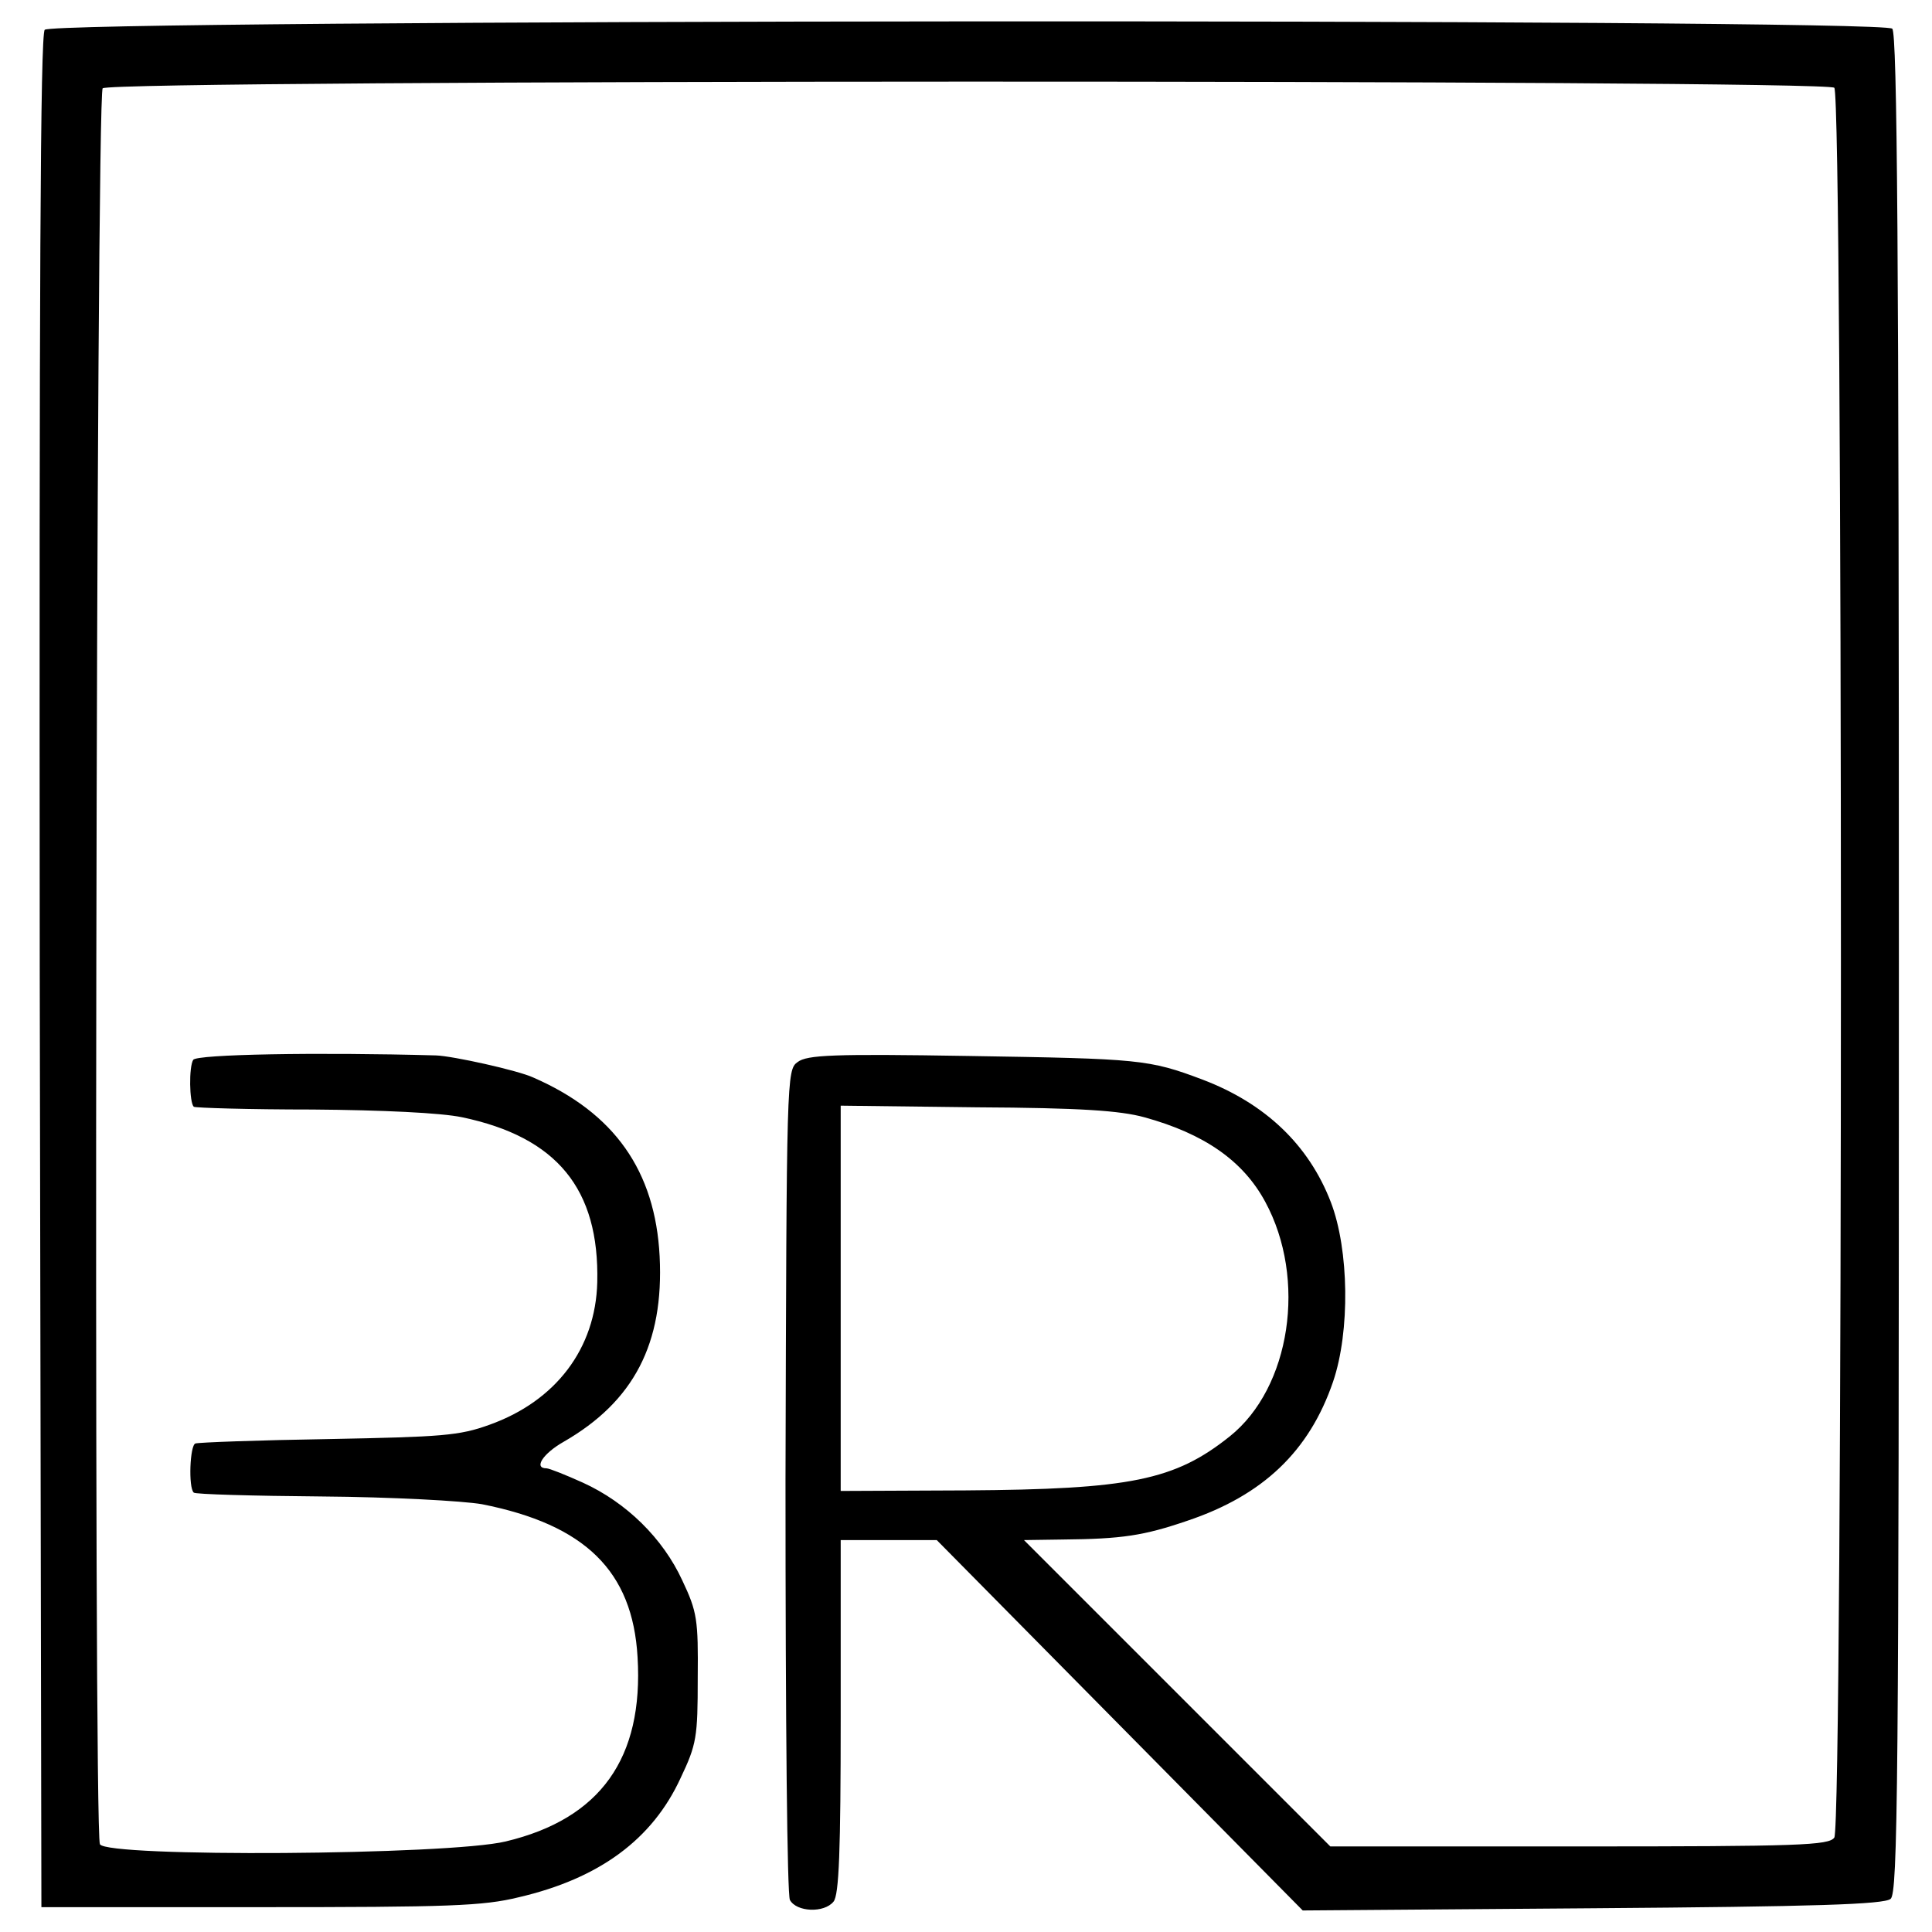<?xml version="1.0" standalone="no"?>
<!DOCTYPE svg PUBLIC "-//W3C//DTD SVG 20010904//EN"
 "http://www.w3.org/TR/2001/REC-SVG-20010904/DTD/svg10.dtd">
<svg version="1.0" xmlns="http://www.w3.org/2000/svg"
 width="350pt" height="350pt" viewBox="0 0 350 350"
 preserveAspectRatio="xMidYMid meet">
<g transform="translate(0,350) scale(0.1,-0.1)"
fill="#000000" stroke="none">
<path d="M81 3446 c-8 -10 -10 -463 -9 -1707 l3 -1694 395 0 c344 0 405 2 470
18 146 34 242 105 293 216 29 61 31 74 31 181 1 106 -1 120 -28 177 -35 76
-101 141 -180 177 -31 14 -61 26 -66 26 -24 0 -6 27 31 48 127 73 182 178 174
336 -8 155 -82 260 -229 324 -28 13 -146 39 -176 40 -216 6 -434 2 -440 -8 -8
-13 -7 -77 1 -85 3 -2 99 -5 215 -5 127 -1 233 -6 271 -14 172 -36 249 -130
245 -299 -3 -120 -75 -215 -195 -258 -55 -20 -86 -22 -292 -26 -126 -2 -235
-6 -241 -8 -10 -3 -13 -80 -3 -89 2 -3 107 -6 232 -7 127 -1 255 -8 290 -14
187 -37 273 -121 282 -277 11 -183 -67 -293 -239 -334 -104 -25 -723 -29 -735
-5 -12 27 -7 3169 5 3181 16 16 3122 16 3137 1 16 -16 16 -3148 0 -3170 -10
-14 -63 -16 -462 -16 l-451 0 -277 277 -278 278 70 1 c108 1 147 7 226 34 137
46 221 126 264 252 31 91 29 239 -4 325 -40 104 -119 179 -232 222 -98 37
-114 38 -424 43 -245 4 -293 2 -310 -11 -20 -14 -20 -27 -22 -758 0 -445 3
-750 8 -760 12 -22 62 -24 79 -3 10 12 13 92 13 335 l0 320 87 0 87 0 331
-335 332 -336 525 4 c404 3 528 7 540 17 13 11 15 198 15 1694 0 1295 -3 1685
-12 1694 -19 19 -3331 17 -3347 -2z m1992 -1970 c109 -30 179 -79 219 -153 76
-140 46 -337 -64 -425 -100 -80 -181 -96 -479 -98 l-226 -1 0 349 0 349 246
-3 c189 -1 260 -6 304 -18z"/>
</g>
</svg>
